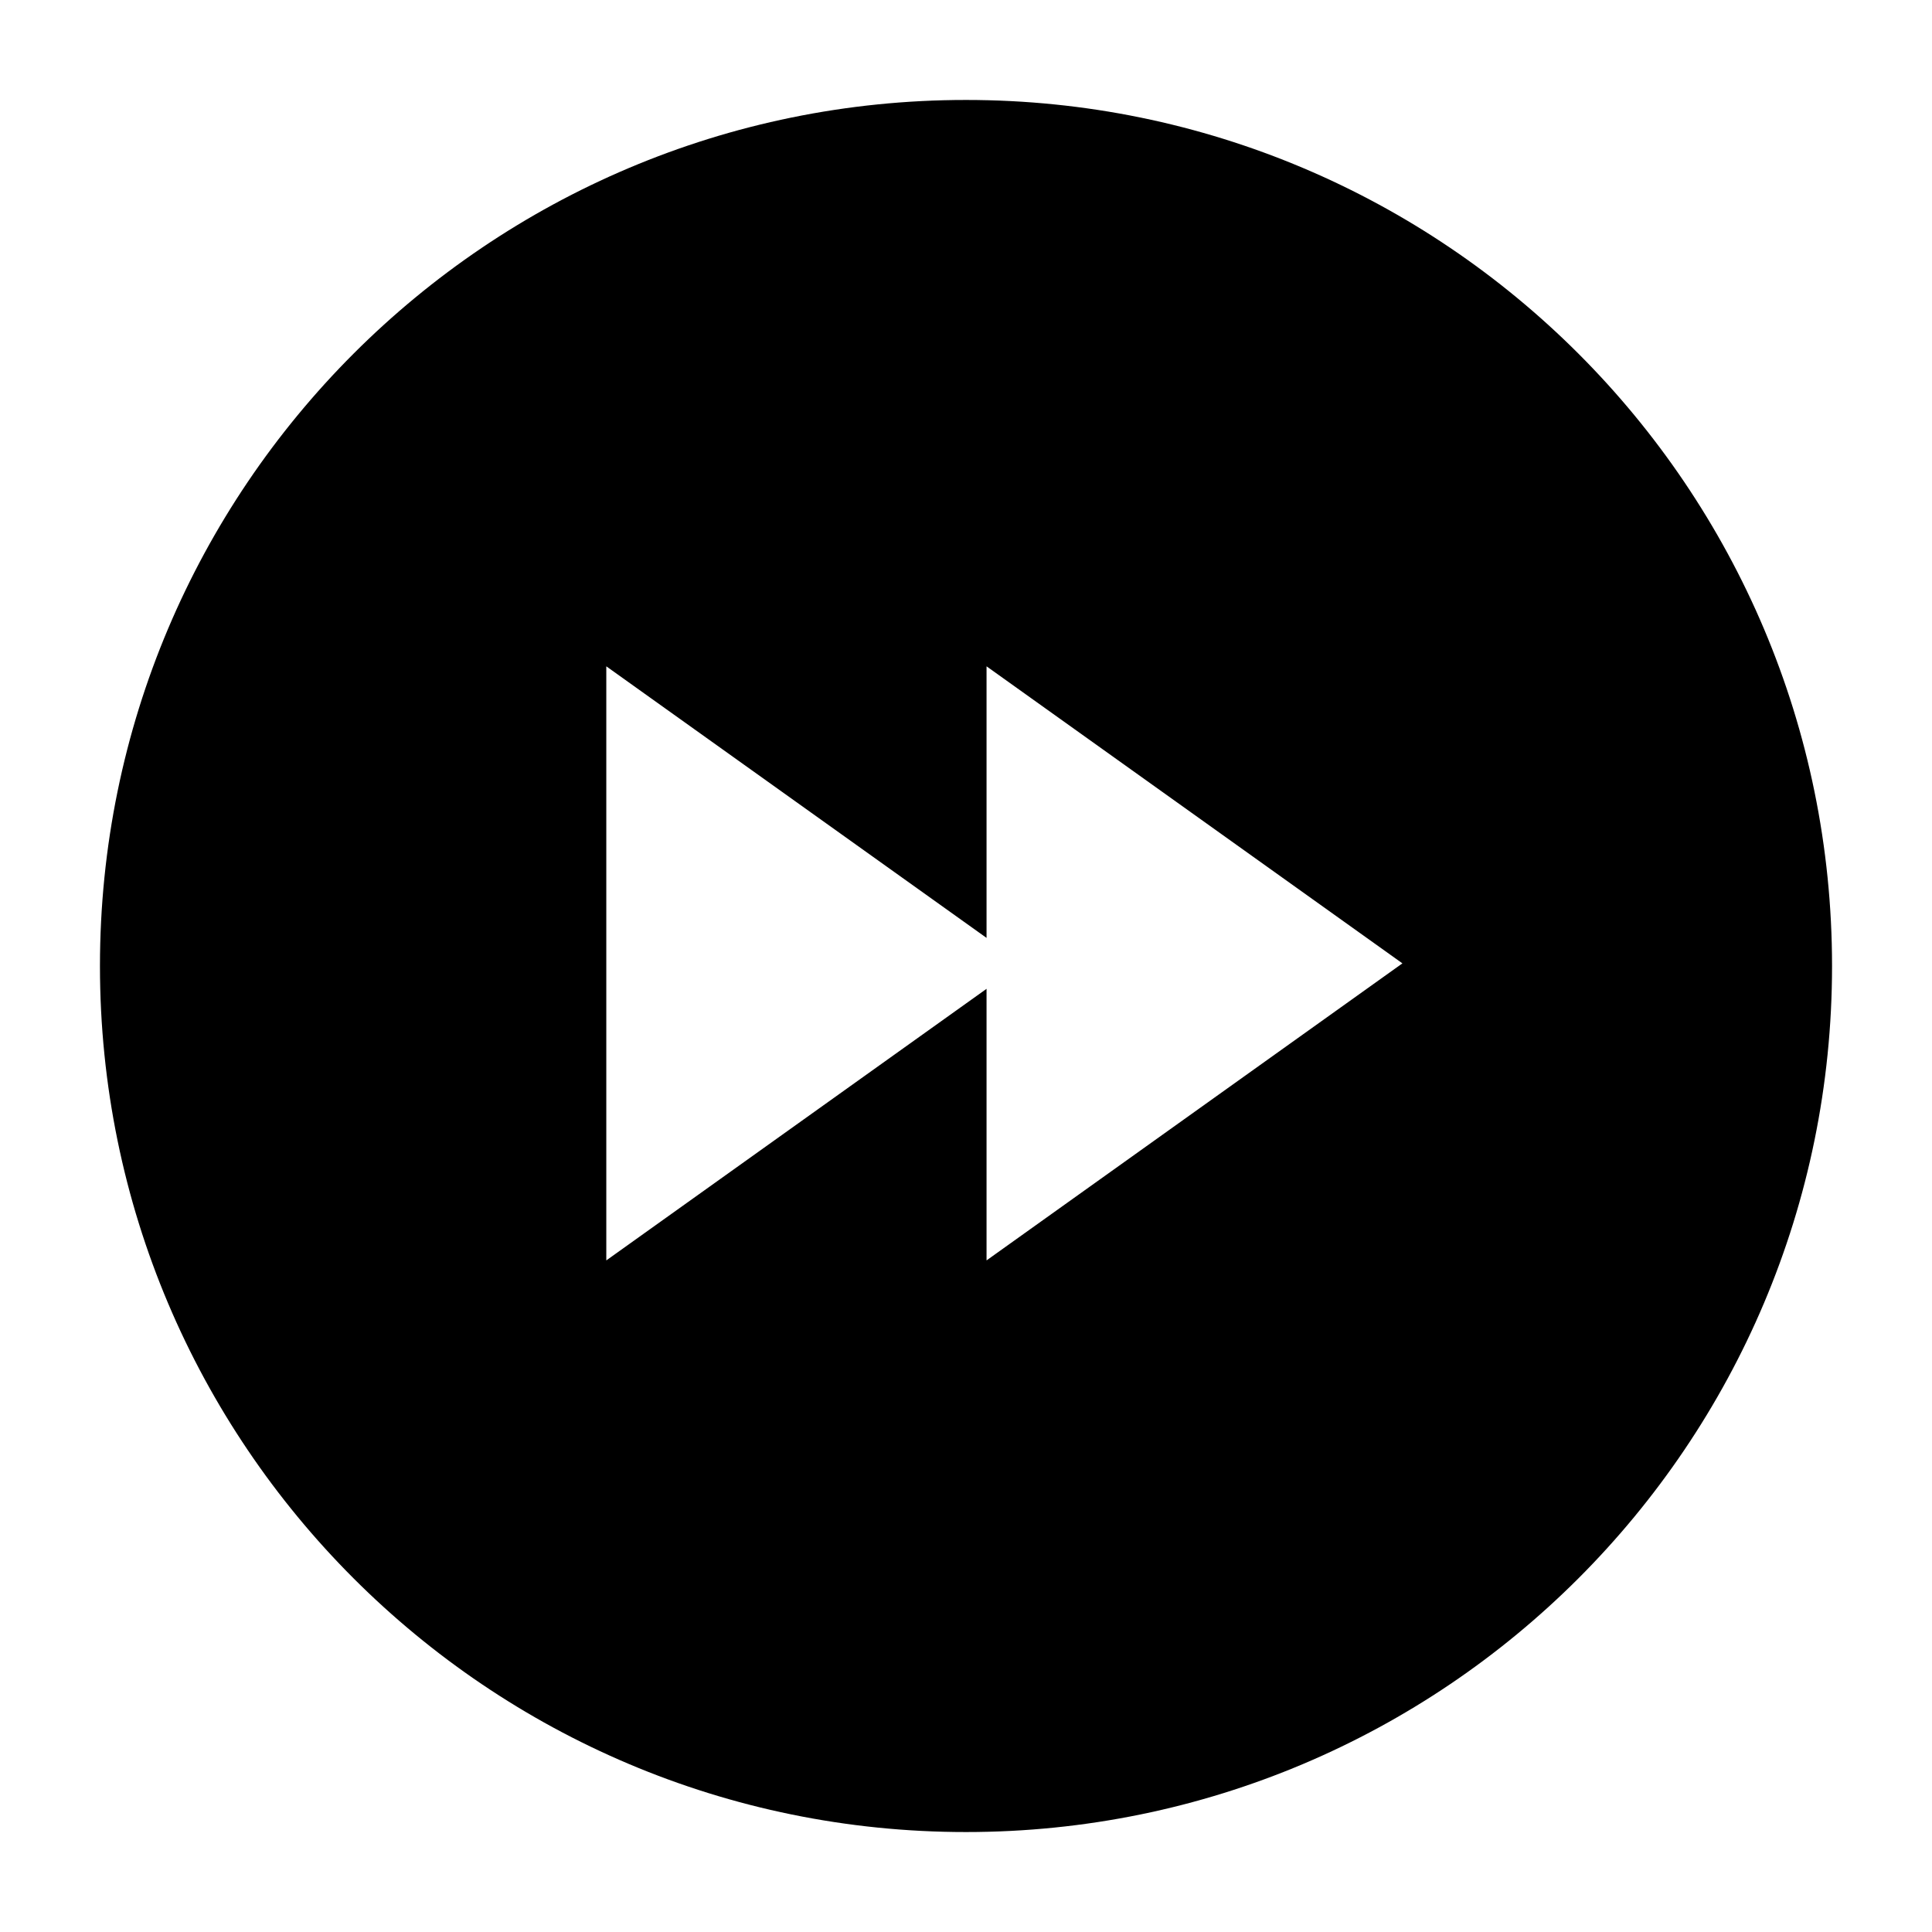 <?xml version="1.0" encoding="UTF-8"?>
<!-- The Best Svg Icon site in the world: iconSvg.co, Visit us! https://iconsvg.co -->
<svg fill="#000000" width="800px" height="800px" version="1.1" viewBox="144 144 512 512" xmlns="http://www.w3.org/2000/svg">
 <path d="m400 629.51c-126.76 0-229.51-102.75-229.51-229.51 0-126.76 102.75-229.51 229.51-229.51 126.76 0 229.51 102.75 229.51 229.51 0 126.76-102.75 229.51-229.51 229.51zm5.445-151.49 110.21-78.719-110.21-78.719v71.969l-100.77-71.969v157.44l100.77-71.973v71.973z" fill-rule="evenodd"/>
</svg>